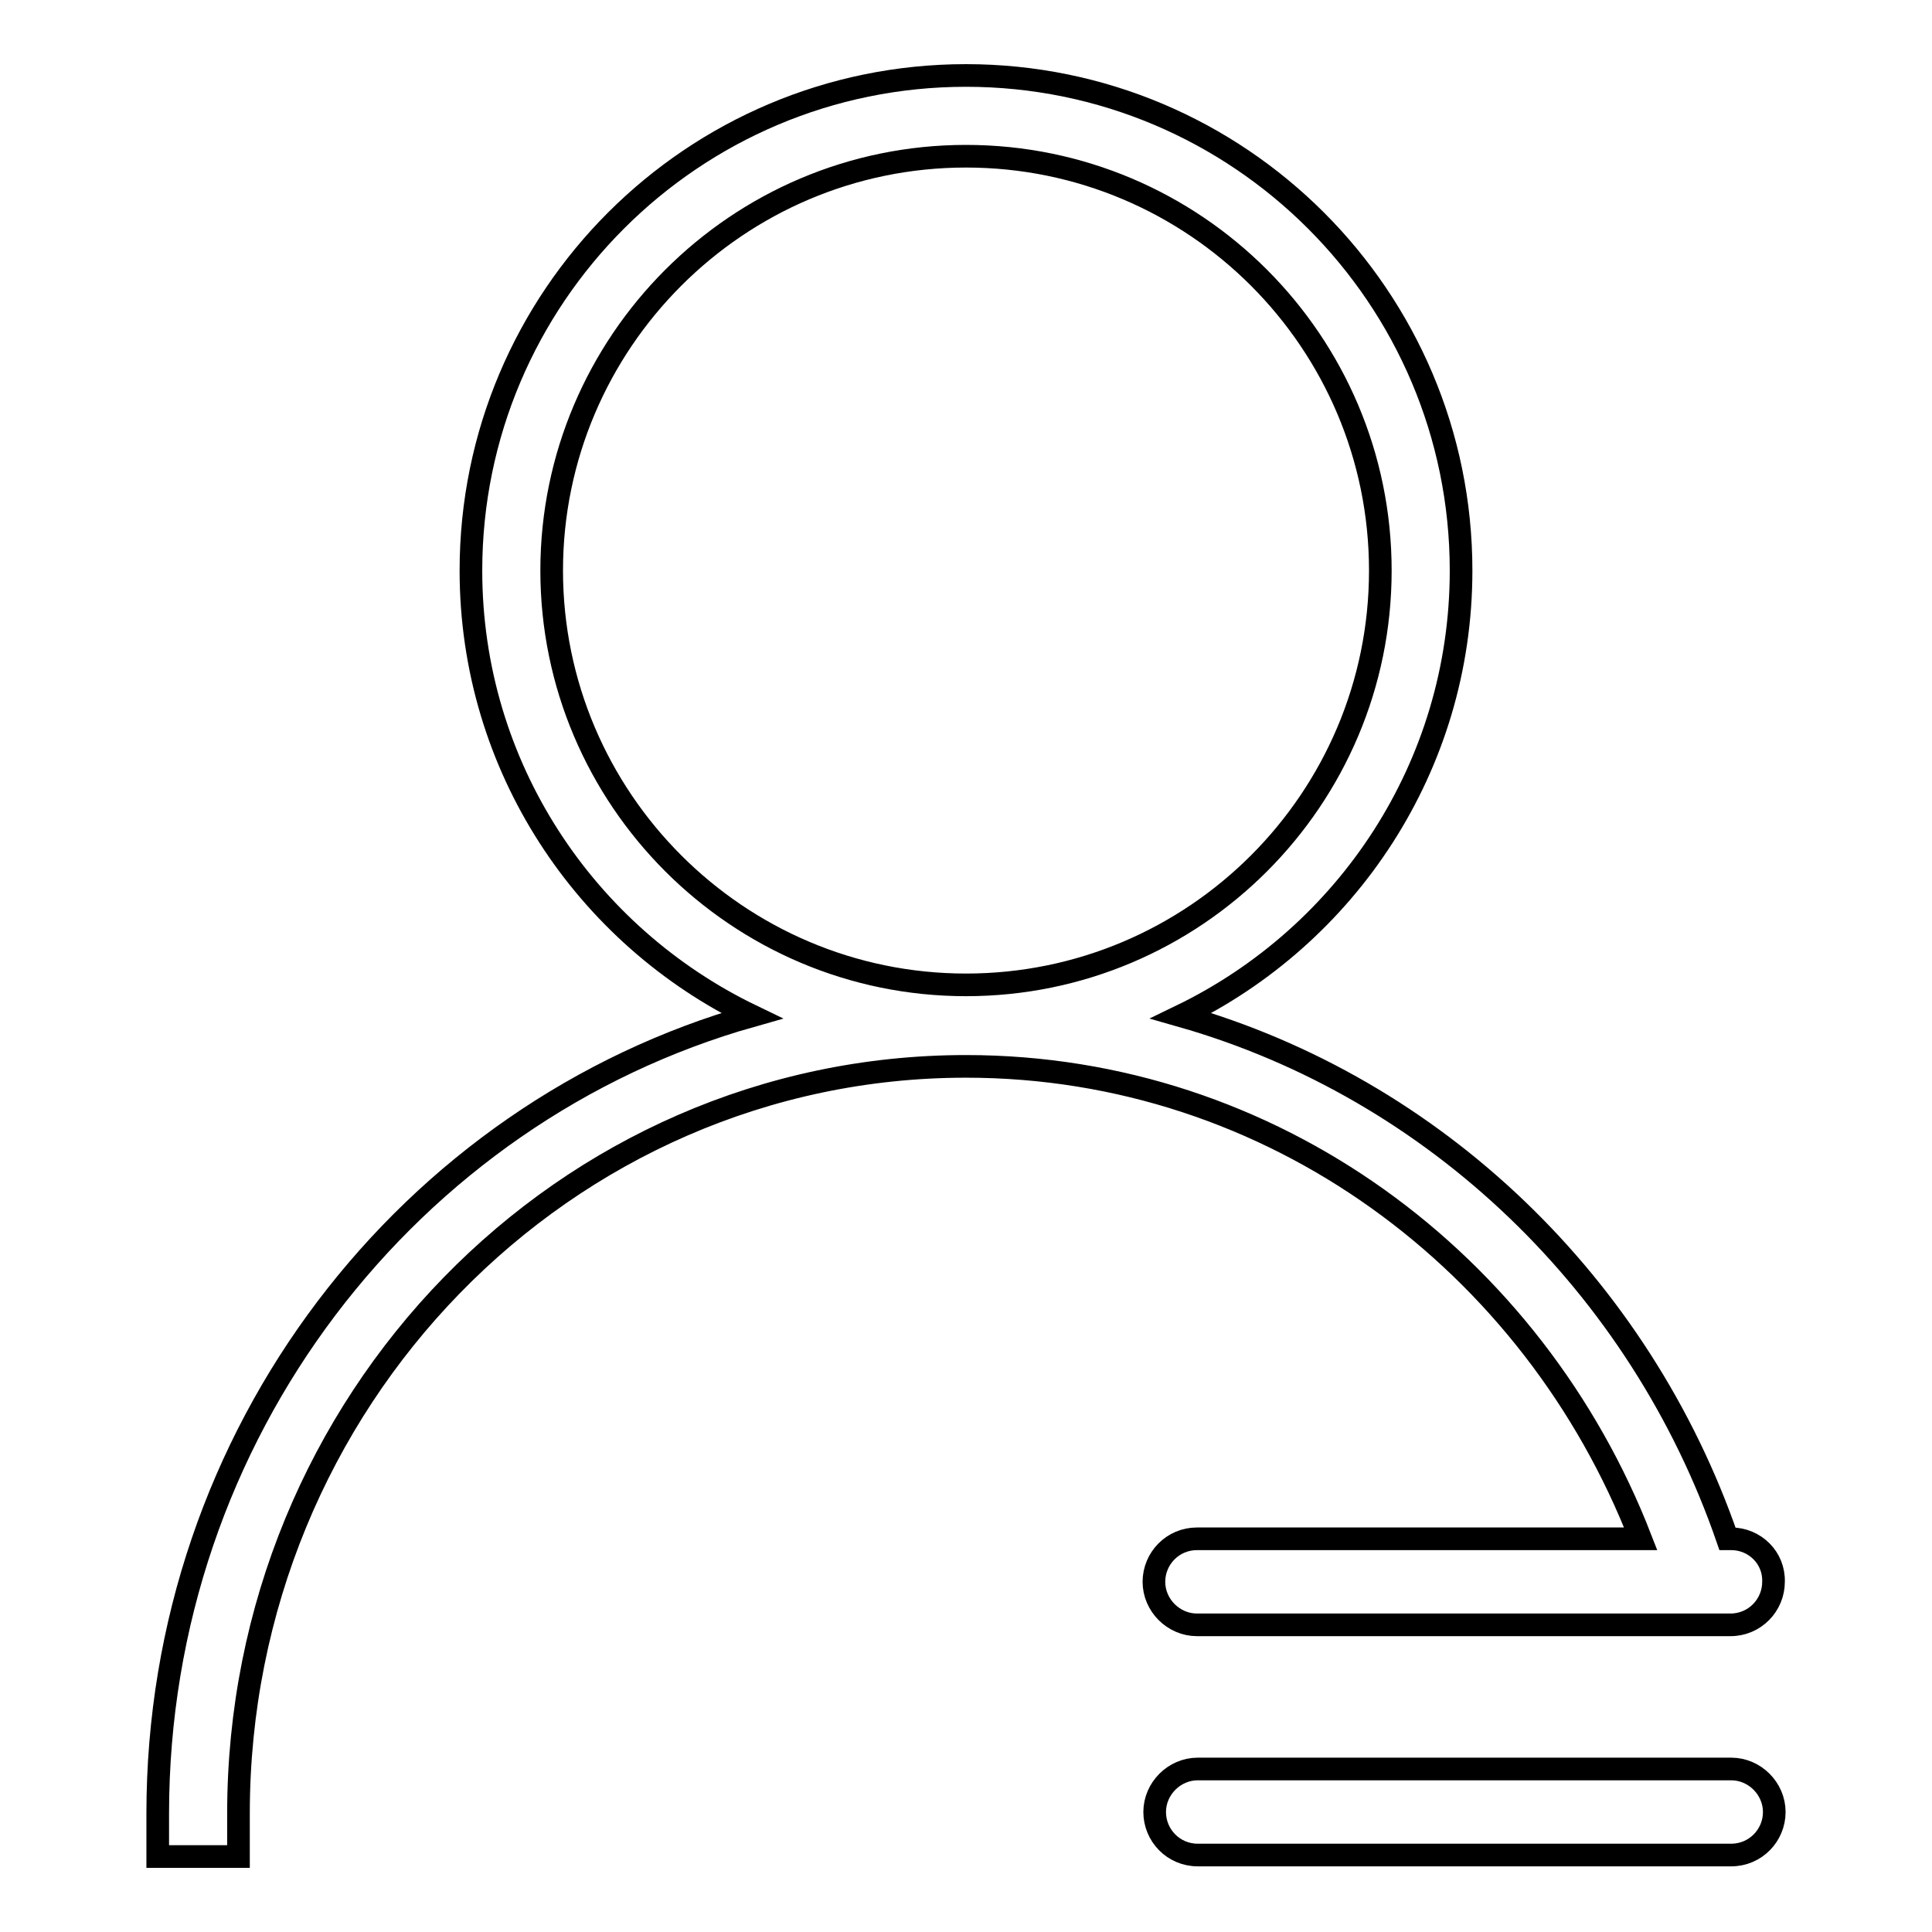 <?xml version="1.0" encoding="utf-8"?>
<!-- Svg Vector Icons : http://www.onlinewebfonts.com/icon -->
<!DOCTYPE svg PUBLIC "-//W3C//DTD SVG 1.1//EN" "http://www.w3.org/Graphics/SVG/1.1/DTD/svg11.dtd">
<svg version="1.1" xmlns="http://www.w3.org/2000/svg" xmlns:xlink="http://www.w3.org/1999/xlink" x="0px" y="0px" viewBox="0 0 256 256" enable-background="new 0 0 256 256" xml:space="preserve">
<g><g><path stroke-width="3" fill-opacity="0" stroke="#000000"  d="M235.1,240.1c0,3.1-2.5,5.7-5.7,5.7h-70.7c-3.2,0-5.7-2.6-5.7-5.7l0,0c0-3.1,2.6-5.7,5.7-5.7h70.7C232.5,234.4,235.1,237,235.1,240.1L235.1,240.1z"/><path stroke-width="3" fill-opacity="0" stroke="#000000"  d="M229.4,203.9h-0.5c-11.6-33.6-38.7-59.7-72.4-69.3c21.9-10.6,37.1-33,37.1-59c0-36.2-29.4-65.6-65.6-65.6c-36.2,0-65.6,29.4-65.6,65.6c0,26,15.2,48.4,37.2,59c-45.3,12.8-78.7,55.3-78.7,105.7v5.7h10.7v-5.7c0-54.6,43.2-99,96.4-99c40.6,0,75.2,26,89.4,62.6h-58.8c-3.2,0-5.7,2.6-5.7,5.7c0,3.1,2.6,5.7,5.7,5.7h70.7c3.2,0,5.7-2.6,5.7-5.7C235.1,206.4,232.5,203.9,229.4,203.9z M73.1,75.6c0-30.2,24.6-54.9,54.9-54.9c30.3,0,54.9,24.6,54.9,54.9c0,30.3-24.6,54.9-54.9,54.9C97.7,130.5,73.1,105.8,73.1,75.6z"/></g></g>
</svg>